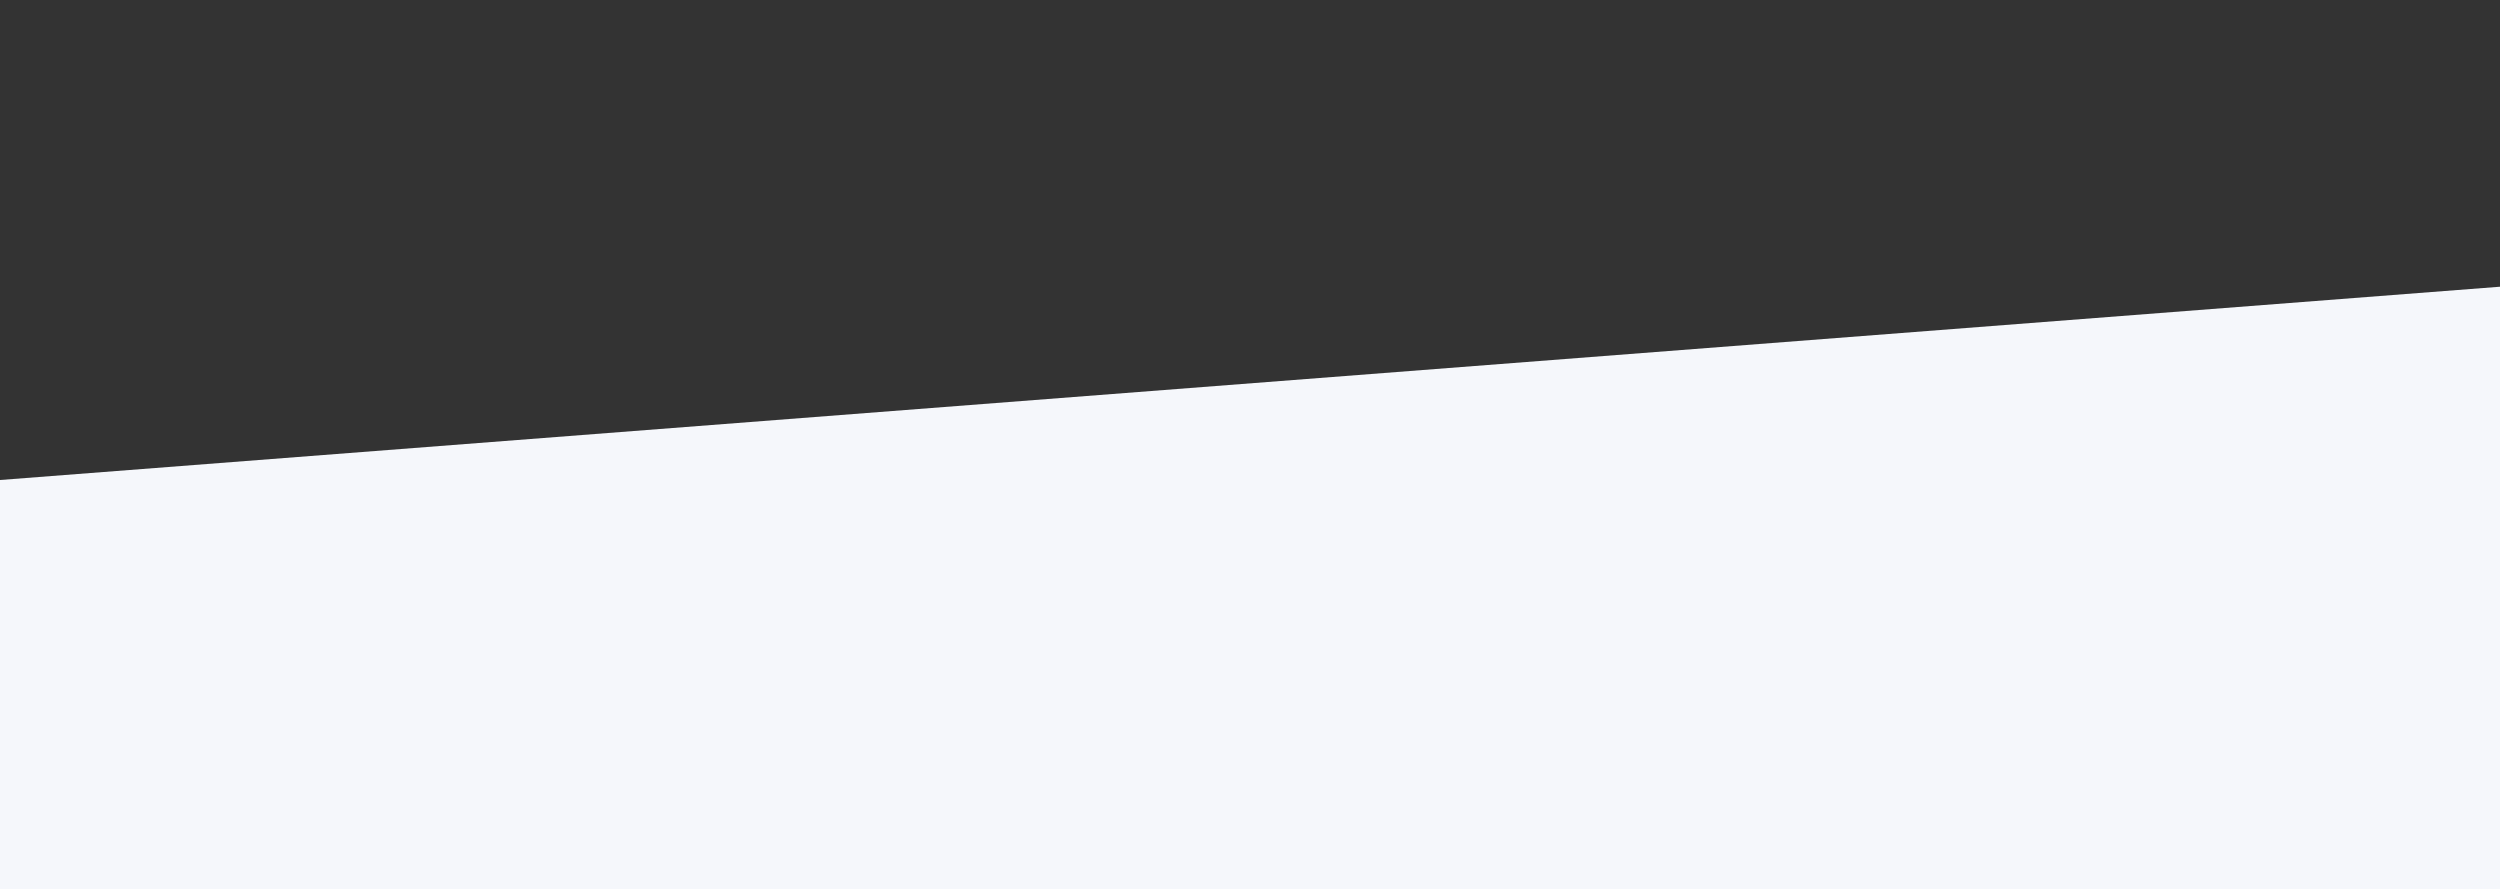 <?xml version="1.0" encoding="UTF-8"?> <svg xmlns="http://www.w3.org/2000/svg" width="1400" height="498" viewBox="0 0 1400 498" fill="none"><rect x="0" y="0" width="1400" height="498" fill="#333333" stroke="none"/> <g clip-path="url(#clip0_671_13)"> <rect x="-39.511" y="271.859" width="1484.79" height="461.633" transform="rotate(-4.421 -39.511 271.859)" fill="#F5F7FB"></rect> </g> <defs> <clipPath id="clip0_671_13"> <rect width="1400" height="498" fill="white"></rect> </clipPath> </defs> </svg> 